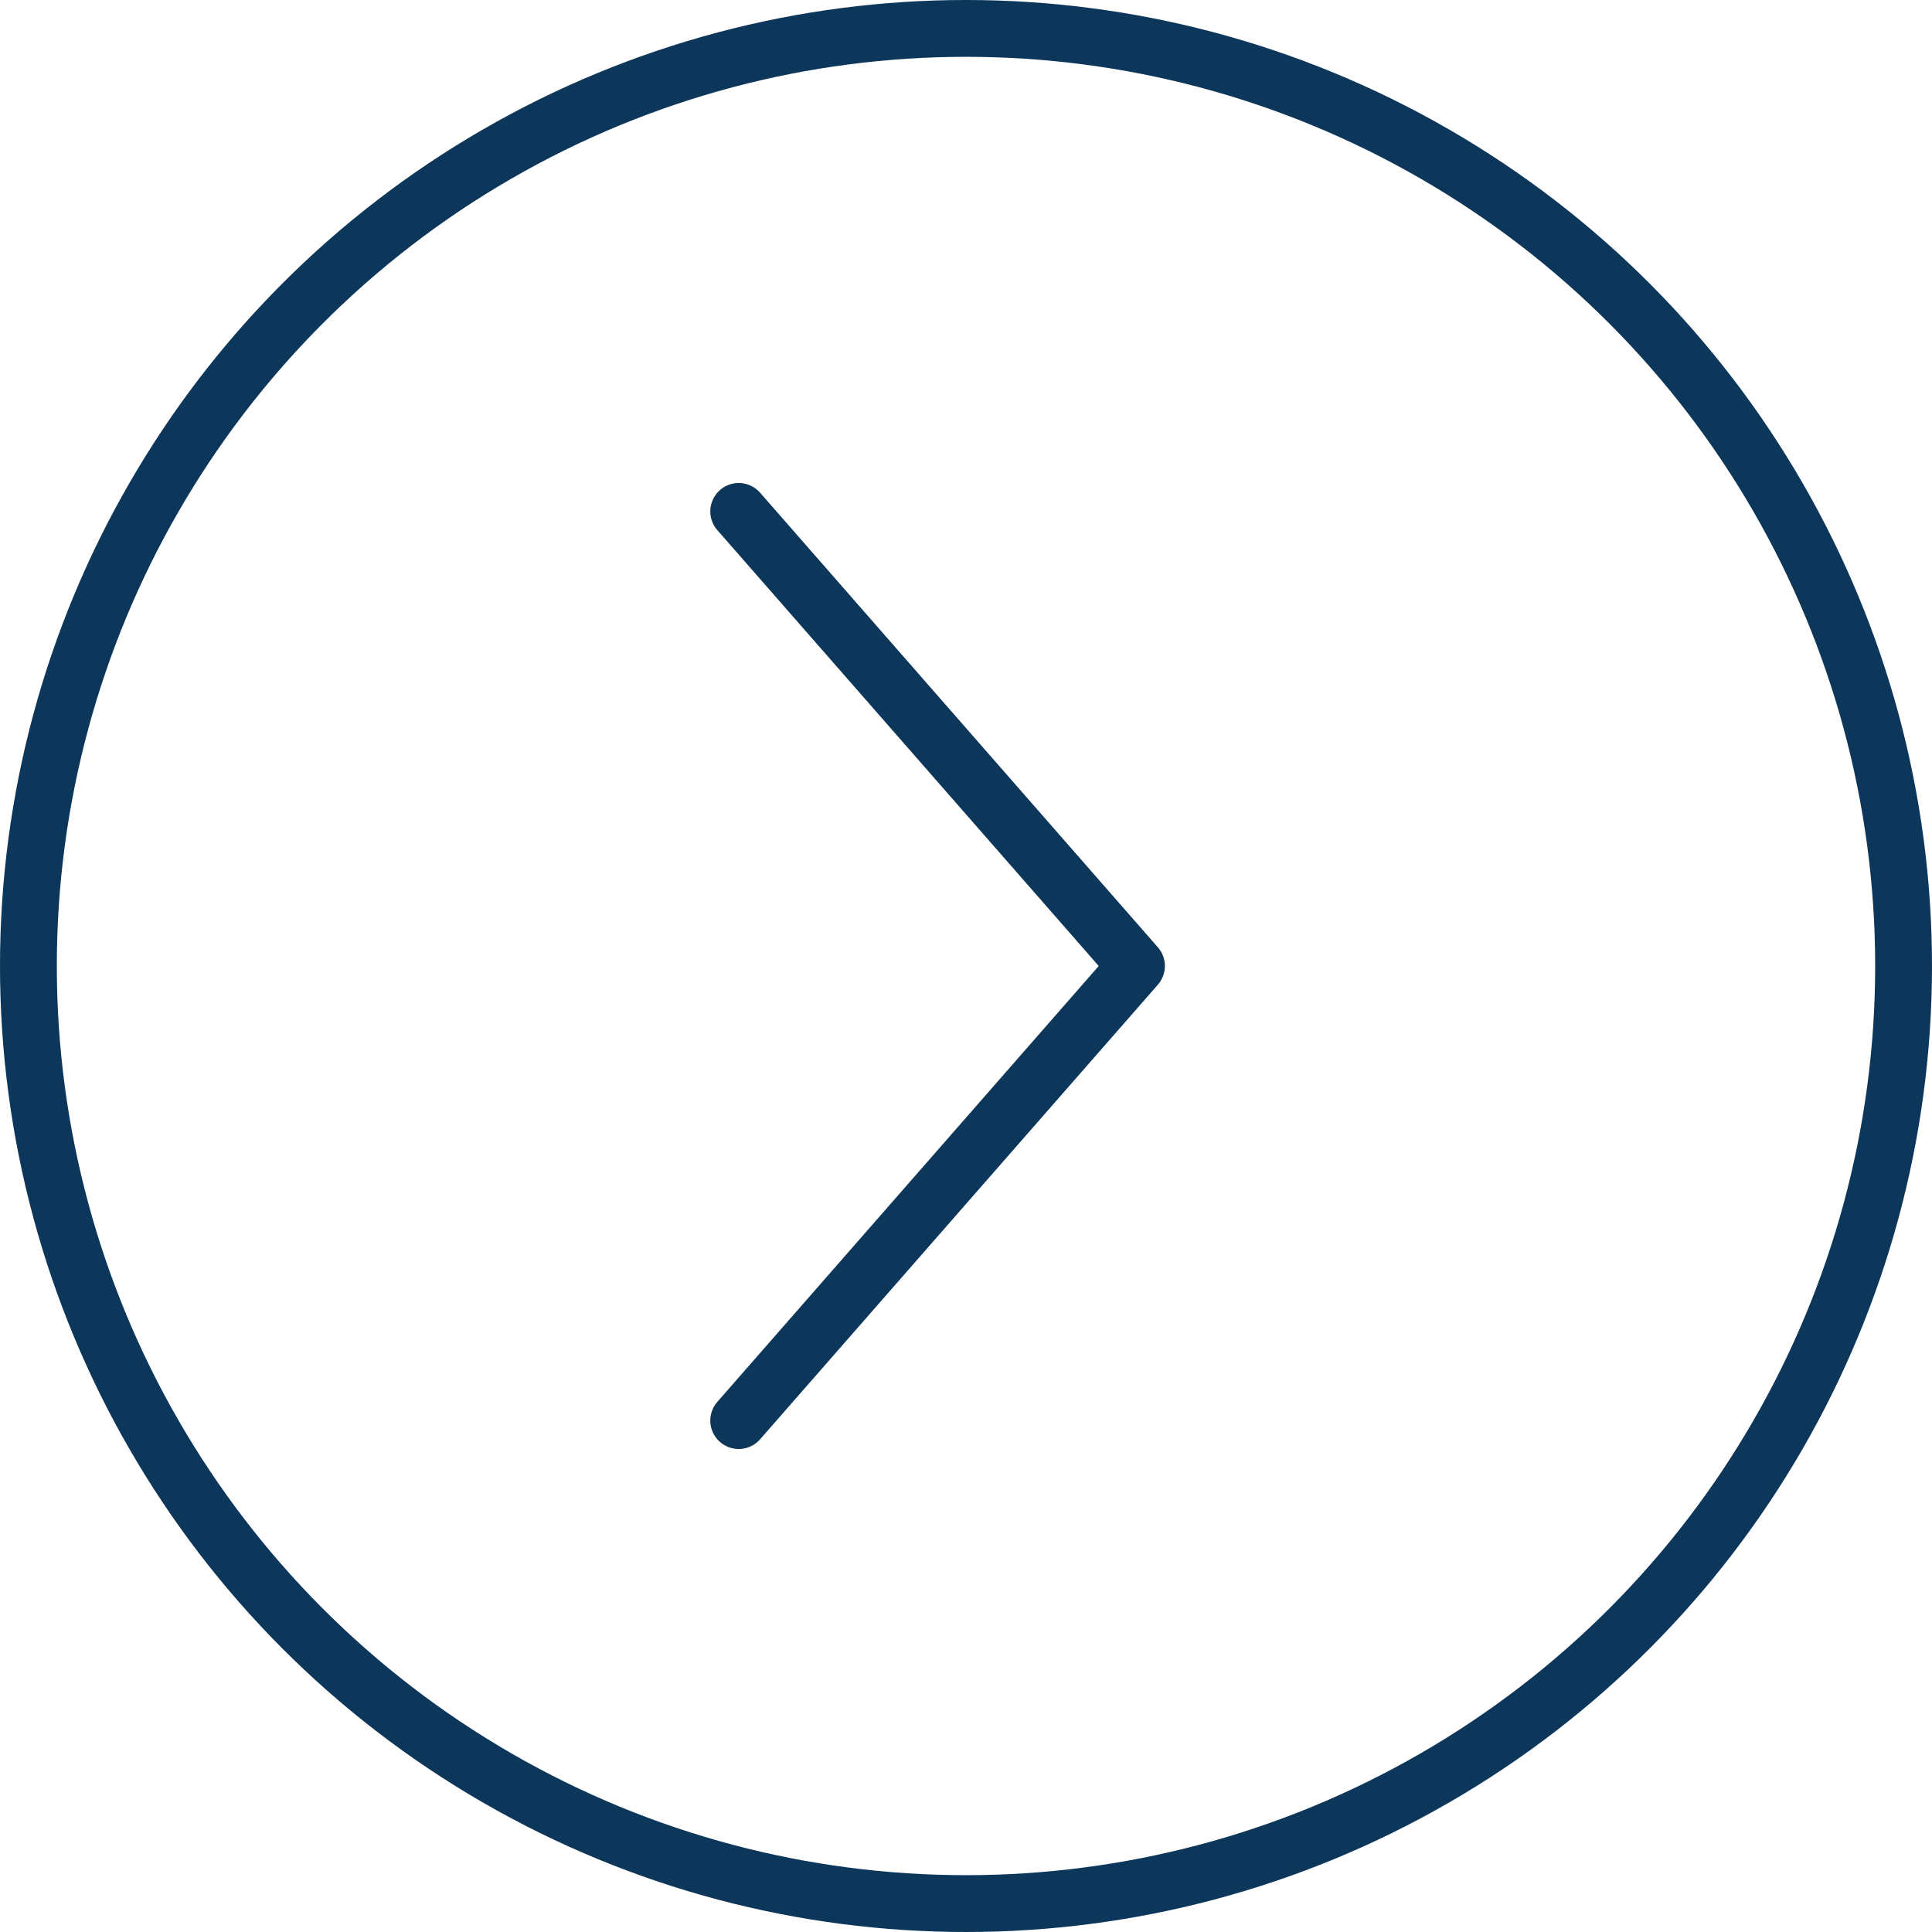 <svg width="34" height="34" viewBox="0 0 34 34" fill="none" xmlns="http://www.w3.org/2000/svg">
<circle cx="17" cy="17" r="16.5" stroke="#0D365B"/>
<path d="M13 9L20 17L13 25" stroke="#0D365B" stroke-linecap="round" stroke-linejoin="round"/>
</svg>
